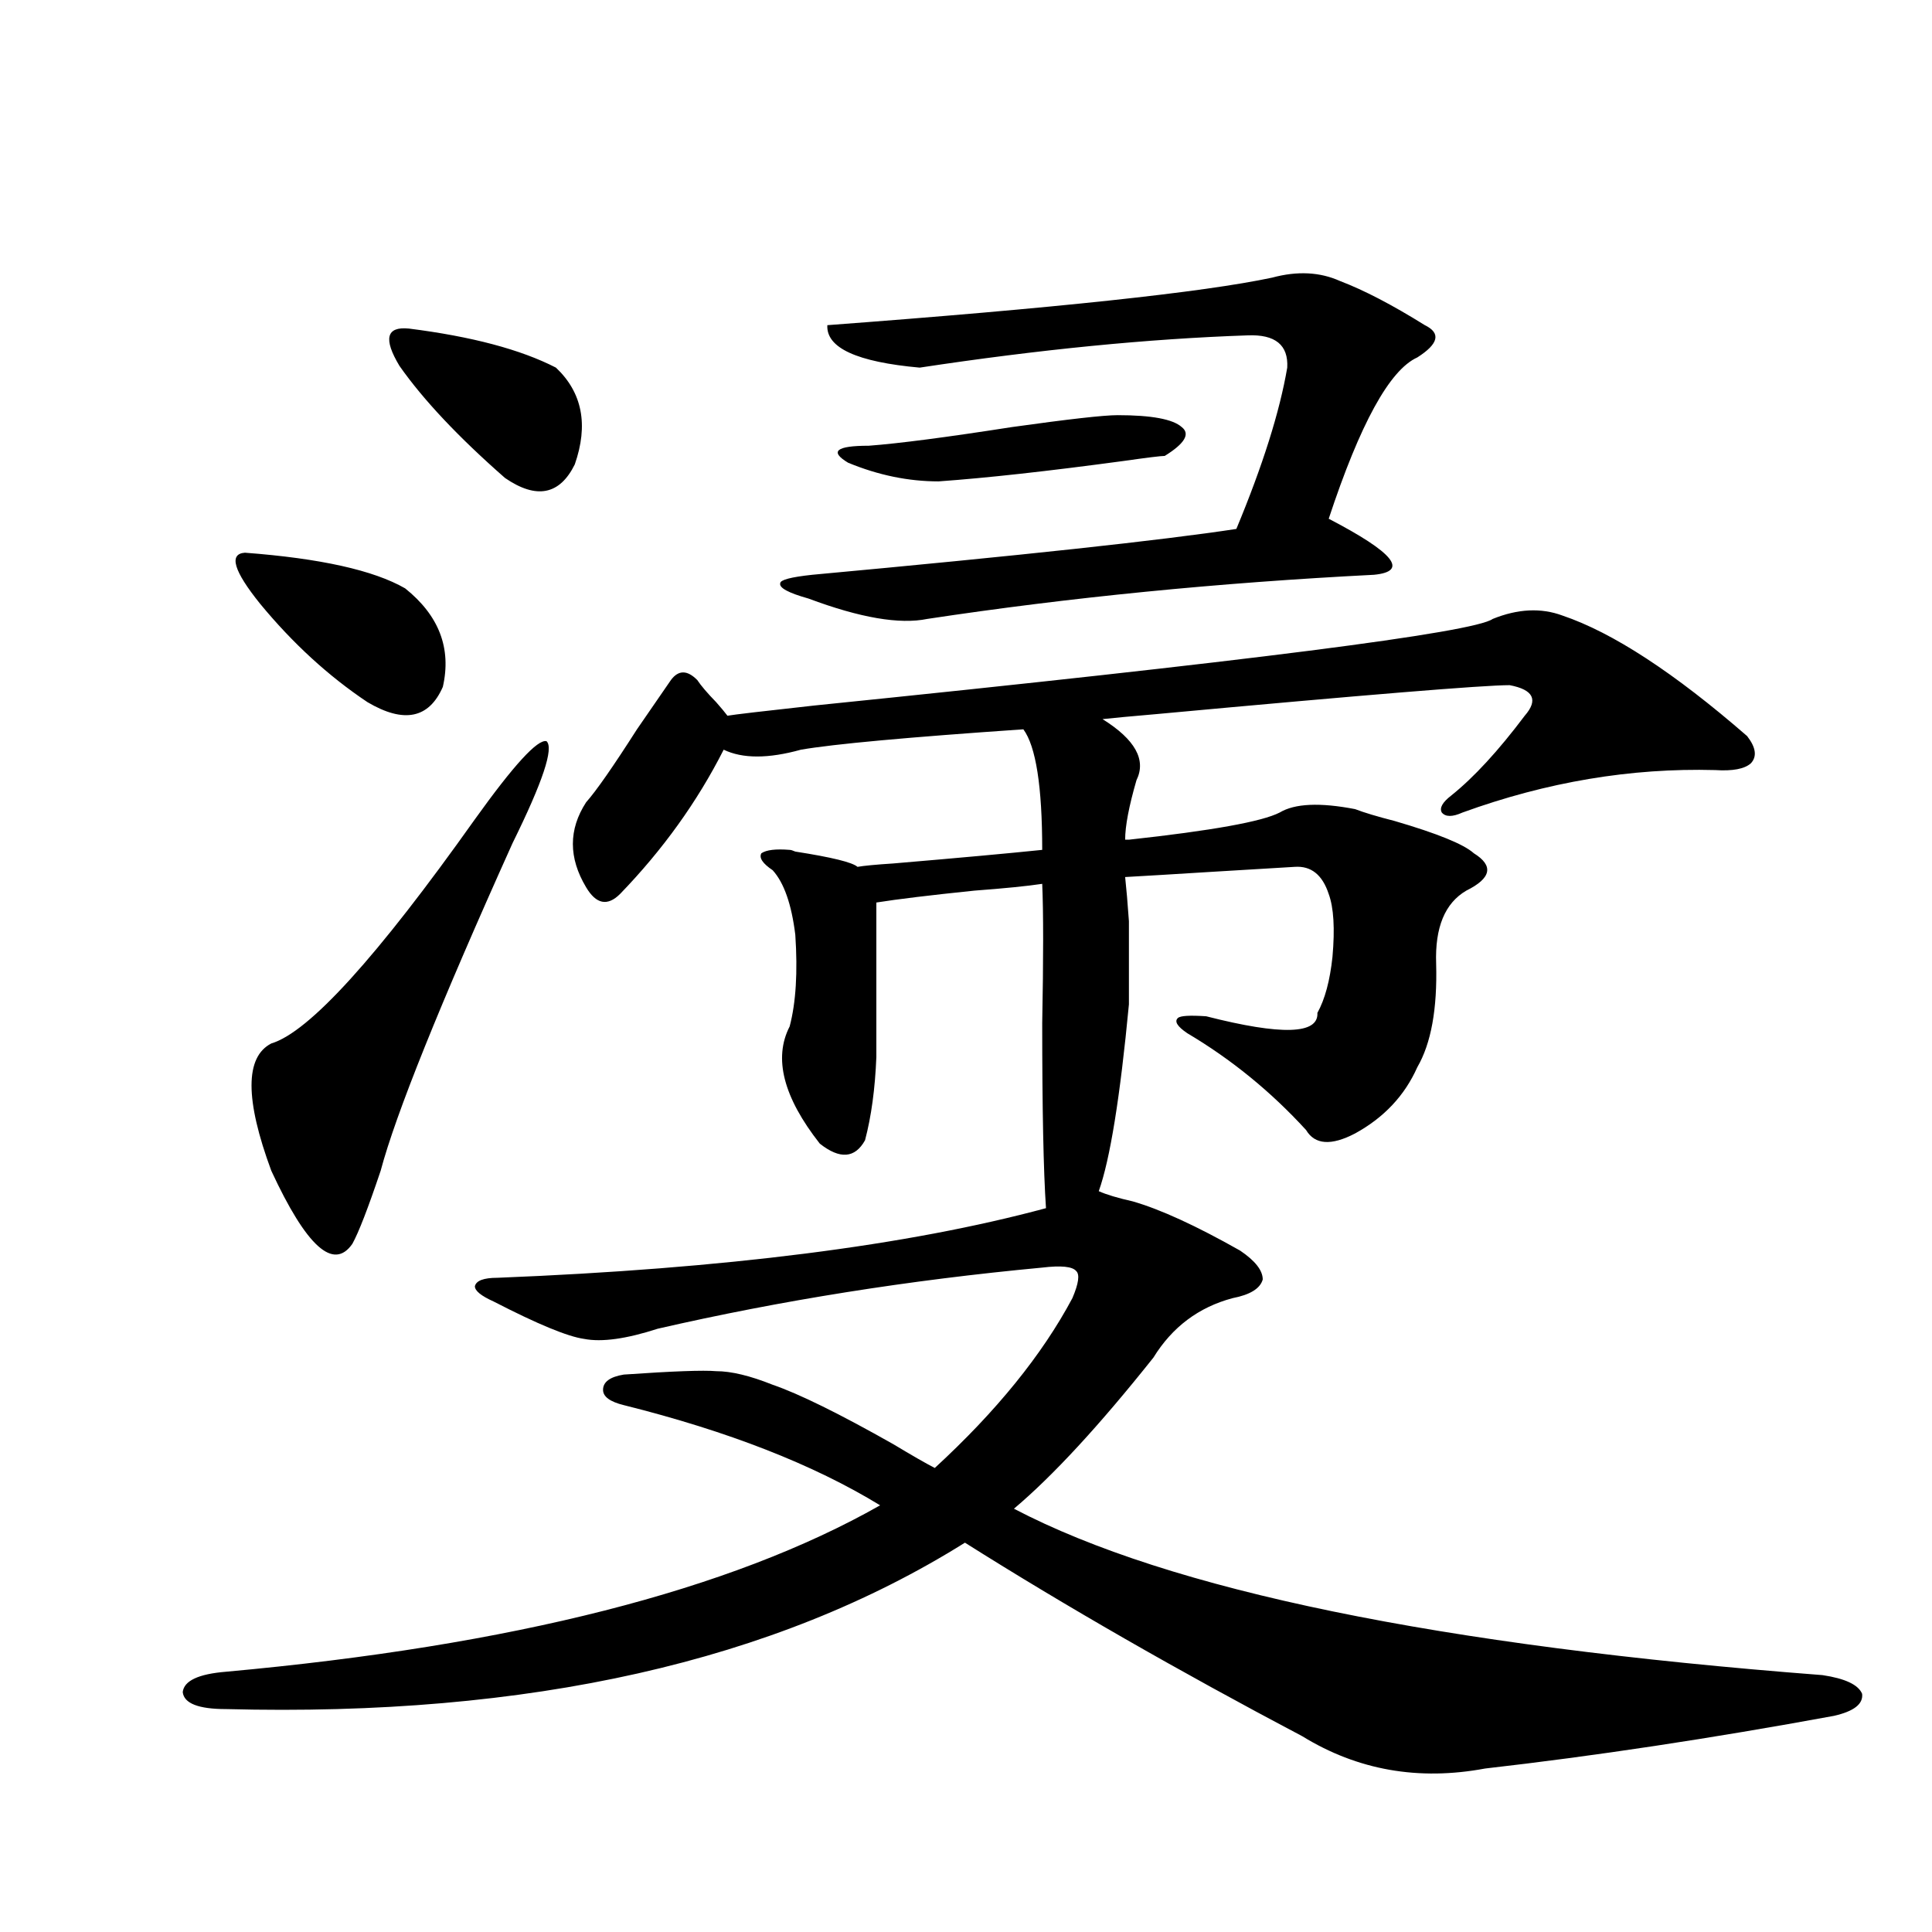 <?xml version="1.0" encoding="utf-8"?>
<!-- Generator: Adobe Illustrator 16.0.0, SVG Export Plug-In . SVG Version: 6.00 Build 0)  -->
<!DOCTYPE svg PUBLIC "-//W3C//DTD SVG 1.1//EN" "http://www.w3.org/Graphics/SVG/1.1/DTD/svg11.dtd">
<svg version="1.1" id="图层_1" xmlns="http://www.w3.org/2000/svg" xmlns:xlink="http://www.w3.org/1999/xlink" x="0px" y="0px"
	 width="1000px" height="1000px" viewBox="0 0 1000 1000" enable-background="new 0 0 1000 1000" xml:space="preserve">
<path d="M586.278,621.824c14.299,4.106,32.835,12.607,55.608,25.488c7.805,5.273,11.707,10.259,11.707,14.941
	c-1.311,4.697-6.509,7.91-15.609,9.668c-17.561,4.697-31.219,14.941-40.975,30.762c-27.972,35.156-52.041,61.235-72.193,78.223
	c80.639,42.188,220.147,70.89,418.526,86.133c11.707,1.758,18.536,4.972,20.487,9.668c0.641,5.273-4.237,9.078-14.634,11.426
	c-63.748,11.715-123.899,20.792-180.483,27.246c-34.48,6.441-66.02,0.879-94.632-16.699
	c-64.389-33.988-122.604-67.387-174.63-100.195c-98.214,61.523-225.695,90.226-382.43,86.133c-14.313,0-21.798-2.938-22.438-8.789
	c0.641-5.863,8.125-9.379,22.438-10.547c148.289-13.485,261.122-42.188,338.528-86.133c-34.48-21.094-78.702-38.369-132.68-51.855
	c-7.164-1.758-10.731-4.395-10.731-7.91c0-4.092,3.567-6.729,10.731-7.91c25.365-1.758,41.295-2.334,47.804-1.758
	c7.805,0,17.561,2.349,29.268,7.031c13.658,4.697,34.466,14.941,62.438,30.762c9.756,5.864,16.905,9.971,21.463,12.305
	c31.859-29.292,55.608-58.584,71.218-87.891c3.247-7.607,3.902-12.305,1.951-14.063c-1.951-2.334-7.805-2.925-17.561-1.758
	c-68.946,6.455-135.286,17.002-199.02,31.641c-16.265,5.273-28.947,7.031-38.048,5.273c-8.46-1.167-24.069-7.607-46.828-19.336
	c-6.509-2.925-9.756-5.562-9.756-7.91c0.641-2.925,4.543-4.395,11.707-4.395c117.711-4.683,212.343-16.699,283.896-36.035
	c-1.311-19.336-1.951-51.265-1.951-95.801c0.641-33.398,0.641-57.417,0-72.07c-7.805,1.182-19.512,2.349-35.121,3.516
	c-22.773,2.349-39.679,4.395-50.73,6.152v79.98c-0.655,16.411-2.606,30.762-5.854,43.066c-5.213,9.38-13.018,9.971-23.414,1.758
	c-18.871-24.019-24.069-44.233-15.609-60.645c3.247-12.305,4.223-28.125,2.927-47.461c-1.951-15.82-5.854-26.943-11.707-33.398
	c-5.213-3.516-7.164-6.44-5.854-8.789c2.592-1.758,7.47-2.334,14.634-1.758c0.641,0,1.616,0.303,2.927,0.879
	c18.856,2.939,29.588,5.576,32.194,7.91c3.247-0.576,9.421-1.167,18.536-1.758c34.466-2.925,60.151-5.273,77.071-7.031
	c0-32.808-3.262-53.613-9.756-62.402c-59.846,4.106-98.214,7.622-115.119,10.547c-16.92,4.697-30.243,4.697-39.999,0
	c-13.658,26.958-31.554,51.855-53.657,74.707c-6.509,6.455-12.362,5.273-17.561-3.516c-9.115-15.229-9.115-29.883,0-43.945
	c5.198-5.85,13.979-18.457,26.341-37.793c8.445-12.305,14.299-20.791,17.561-25.488c3.902-5.273,8.445-5.273,13.658,0
	c1.951,2.939,5.198,6.743,9.756,11.426c2.592,2.939,4.543,5.273,5.854,7.031c3.247-0.576,18.201-2.334,44.877-5.273
	c224.385-22.852,341.455-37.793,351.211-44.824c13.003-5.273,25.03-5.85,36.097-1.758c26.006,8.789,57.88,29.595,95.607,62.402
	c4.543,5.864,5.198,10.547,1.951,14.063c-3.262,2.939-9.436,4.106-18.536,3.516c-43.581-1.167-87.162,6.152-130.729,21.973
	c-5.213,2.349-8.78,2.349-10.731,0c-1.311-2.334,0.32-5.273,4.878-8.789c11.707-9.365,24.39-23.14,38.048-41.309
	c7.149-8.198,4.543-13.472-7.805-15.82c-13.658,0-74.479,4.985-182.435,14.941c-13.658,1.182-23.094,2.061-28.292,2.637
	c16.905,10.547,22.759,21.094,17.561,31.641c-3.902,13.486-5.854,23.73-5.854,30.762h1.951c42.926-4.683,68.932-9.365,78.047-14.063
	c7.805-4.683,20.808-5.273,39.023-1.758c4.543,1.758,11.372,3.818,20.487,6.152c22.104,6.455,35.762,12.017,40.975,16.699
	c10.396,6.455,9.101,12.896-3.902,19.336c-11.066,6.455-16.265,19.048-15.609,37.793c0.641,23.442-2.606,41.309-9.756,53.613
	c-6.509,14.653-17.24,26.079-32.194,34.277c-12.362,6.455-20.822,5.864-25.365-1.758c-18.216-19.912-38.703-36.611-61.462-50.098
	c-5.213-3.516-6.829-6.152-4.878-7.91c1.296-1.167,6.174-1.455,14.634-0.879c39.023,9.971,58.2,9.38,57.56-1.758
	c3.902-7.031,6.494-16.699,7.805-29.004c1.296-14.639,0.641-25.488-1.951-32.52c-3.262-9.956-9.115-14.639-17.561-14.063
	c-9.756,0.591-24.39,1.47-43.901,2.637c-18.871,1.182-33.505,2.061-43.901,2.637c0.641,5.864,1.296,13.486,1.951,22.852
	c0,7.622,0,21.973,0,43.066c-4.558,48.052-9.756,80.283-15.609,96.68C572.62,618.309,578.474,620.066,586.278,621.824z
	 M126.777,286.082c39.023,2.939,66.66,9.092,82.925,18.457c17.561,14.063,24.055,31.064,19.512,50.977
	c-7.164,16.411-20.167,19.048-39.023,7.91c-20.167-13.472-38.703-30.459-55.608-50.977
	C120.924,295.462,118.317,286.673,126.777,286.082z M245.799,424.07c20.152-28.125,32.515-41.597,37.072-40.43
	c3.902,3.516-1.951,21.094-17.561,52.734c-37.728,83.799-60.486,140.337-68.291,169.629c-6.509,19.336-11.387,31.943-14.634,37.793
	c-9.756,14.063-23.749,1.47-41.95-37.793c-13.658-36.914-13.658-58.887,0-65.918C159.947,534.236,195.068,495.564,245.799,424.07z
	 M211.653,170.066c32.515,4.106,57.88,10.85,76.096,20.215c13.658,12.896,16.905,29.595,9.756,50.098
	c-7.805,15.82-19.847,18.169-36.097,7.031c-24.069-21.094-42.285-40.43-54.633-58.008
	C198.315,175.34,199.946,168.899,211.653,170.066z M693.593,145.457c12.348,4.697,26.981,12.305,43.901,22.852
	c8.445,4.106,7.149,9.668-3.902,16.699c-14.313,6.455-29.603,34.277-45.853,83.496c33.811,17.578,41.615,27.246,23.414,29.004
	c-80.653,4.106-157.725,11.729-231.214,22.852c-14.313,2.939-34.801-0.576-61.462-10.547c-10.411-2.925-15.289-5.562-14.634-7.91
	c0-1.758,5.519-3.213,16.585-4.395c107.955-9.956,181.124-17.866,219.507-23.73c13.658-32.808,22.438-60.645,26.341-83.496
	c0.641-11.714-6.188-17.275-20.487-16.699c-51.386,1.758-107.97,7.334-169.752,16.699c-32.529-2.925-48.459-10.244-47.804-21.973
	c117.711-8.789,194.462-16.987,230.238-24.609C671.475,140.184,683.182,140.774,693.593,145.457z M578.474,214.891
	c17.561,0,28.612,2.061,33.17,6.152c4.543,3.516,1.616,8.501-8.78,14.941c-1.951,0-9.115,0.879-21.463,2.637
	c-39.023,5.273-70.897,8.789-95.607,10.547c-15.609,0-31.219-3.213-46.828-9.668c-9.756-5.85-6.188-8.789,10.731-8.789
	c15.609-1.167,40.319-4.395,74.145-9.668C553.108,216.951,571.31,214.891,578.474,214.891z"/>
</svg>
